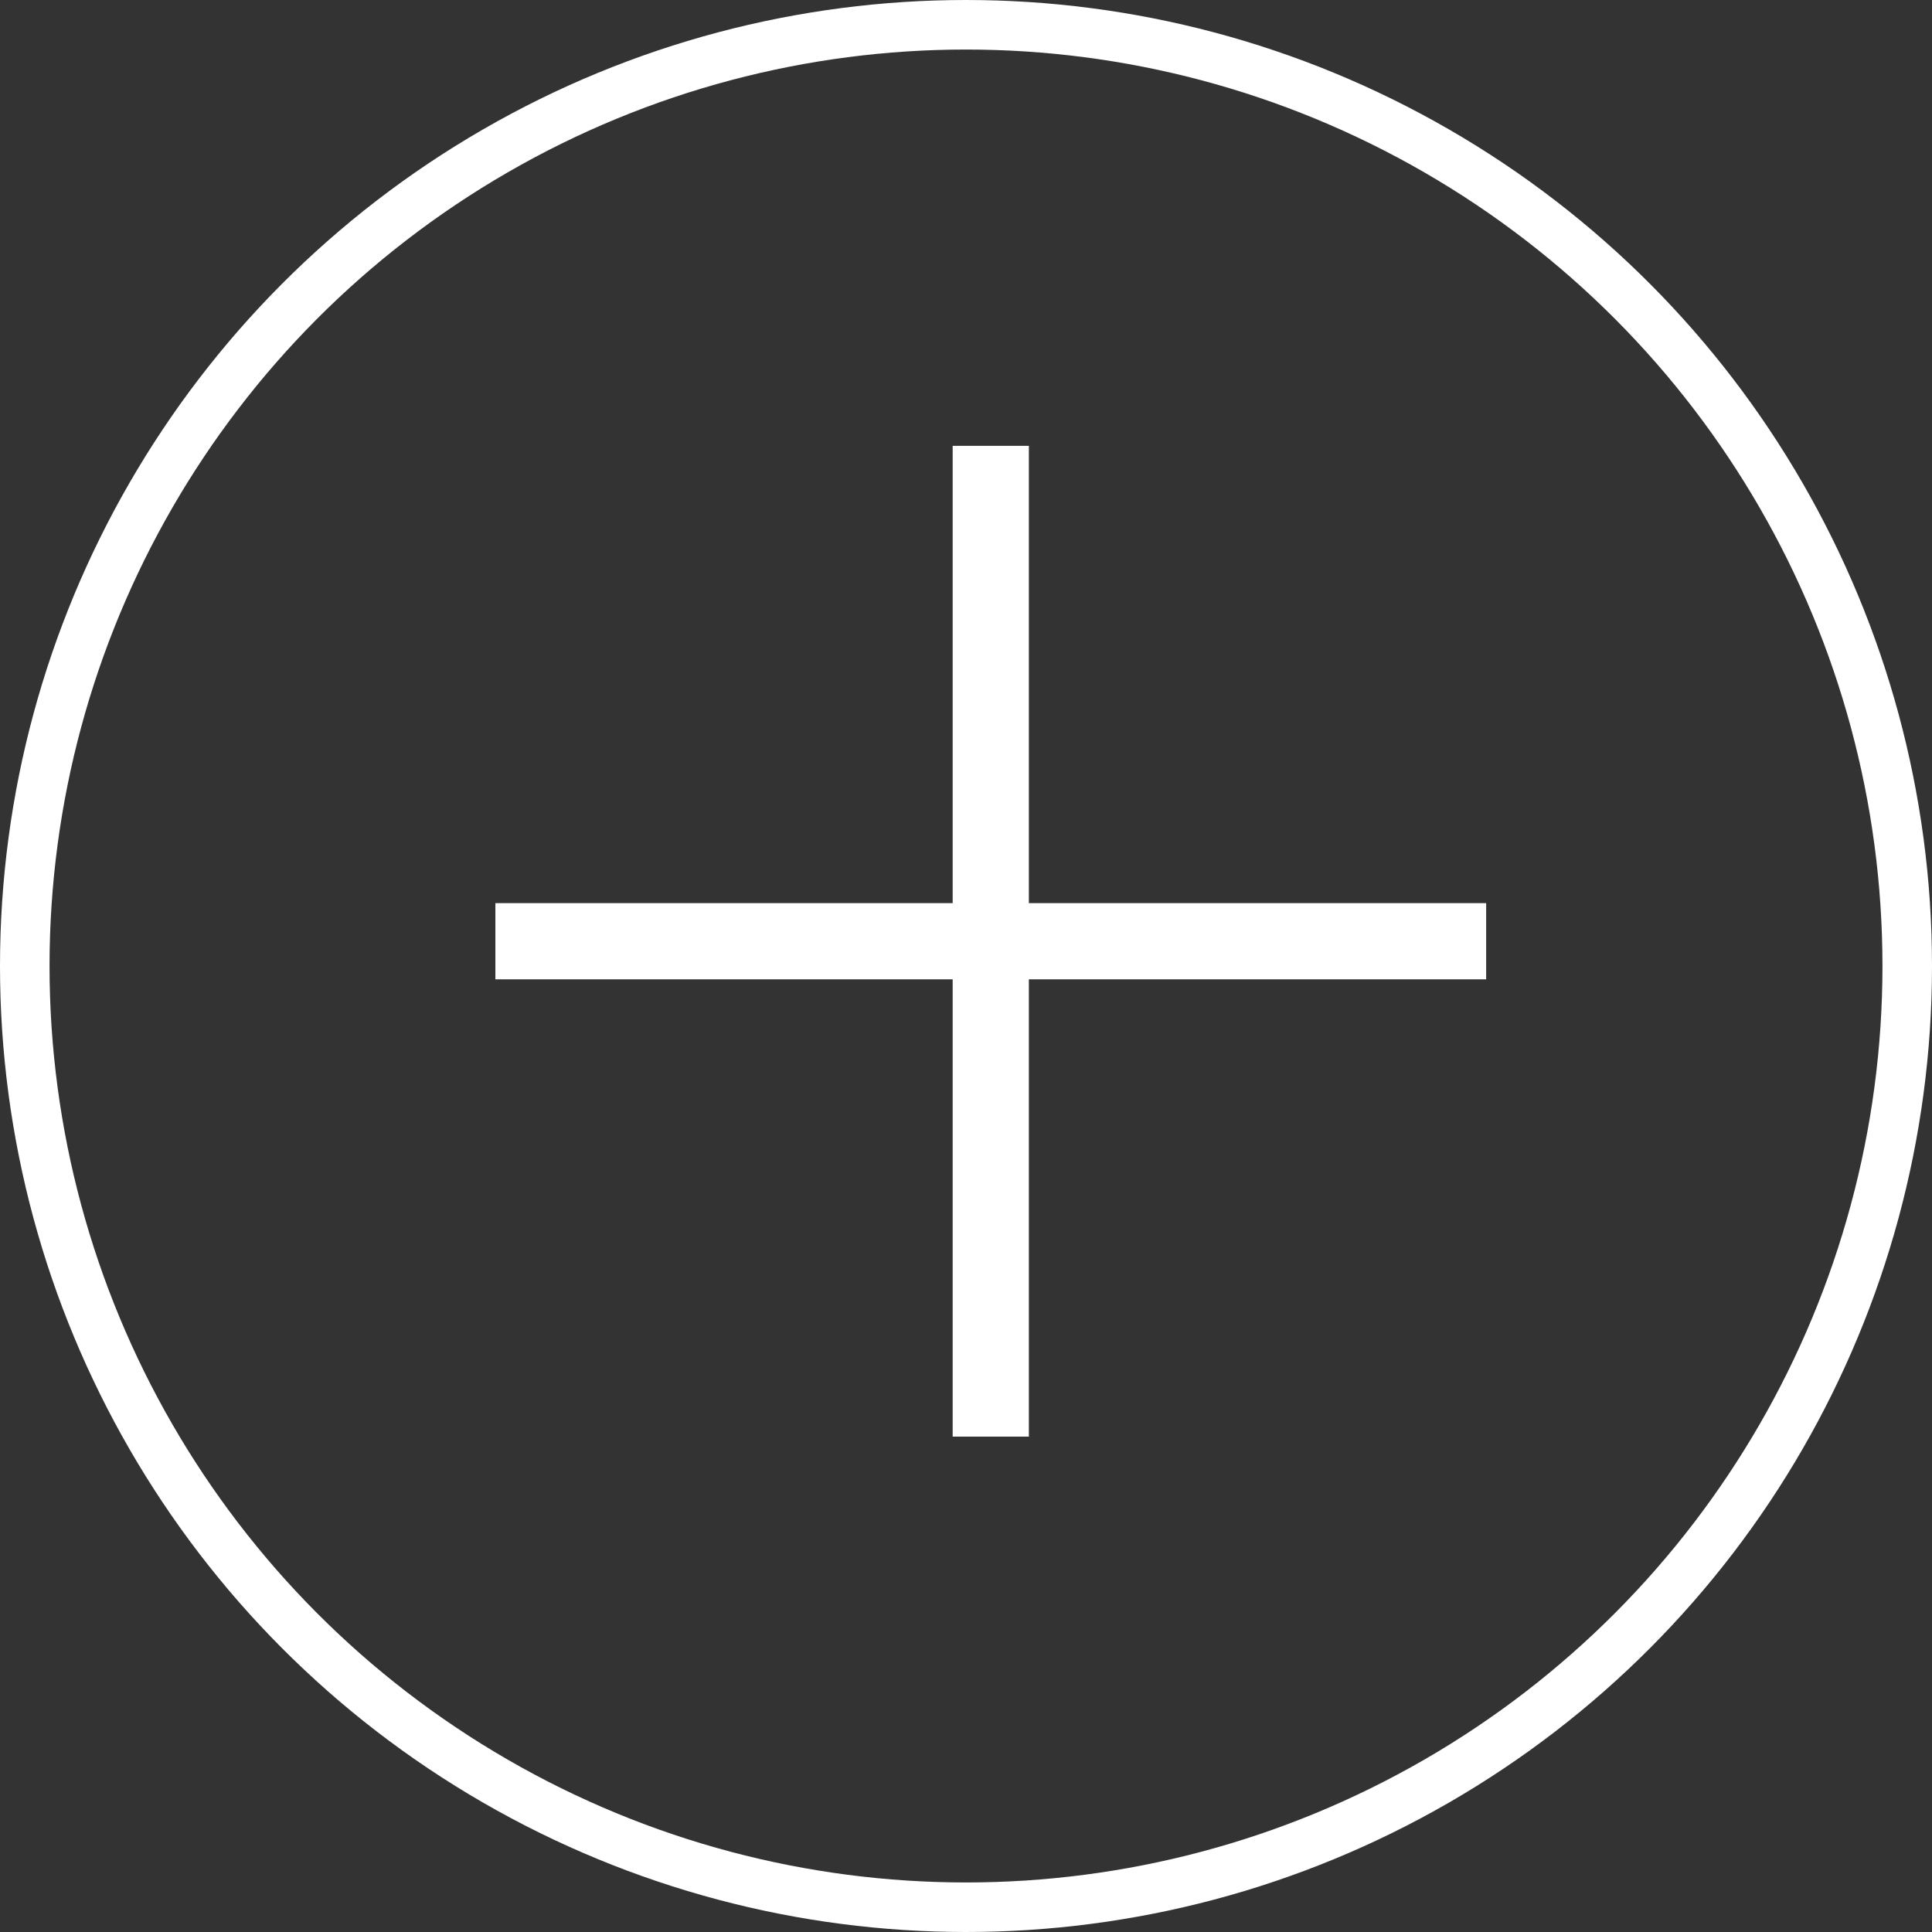 <svg width="39" height="39" viewBox="0 0 39 39" fill="none" xmlns="http://www.w3.org/2000/svg">
<rect x="0" y="0" width="39" height="39" fill="#333333" stroke="none"/>
<path d="M10 19.769V18.231H19.231V9H20.769V18.231H30V19.769H20.769V29H19.231V19.769H10Z" fill="white"/>
<circle cx="19.5" cy="19.5" r="19" stroke="white"/>
</svg>
